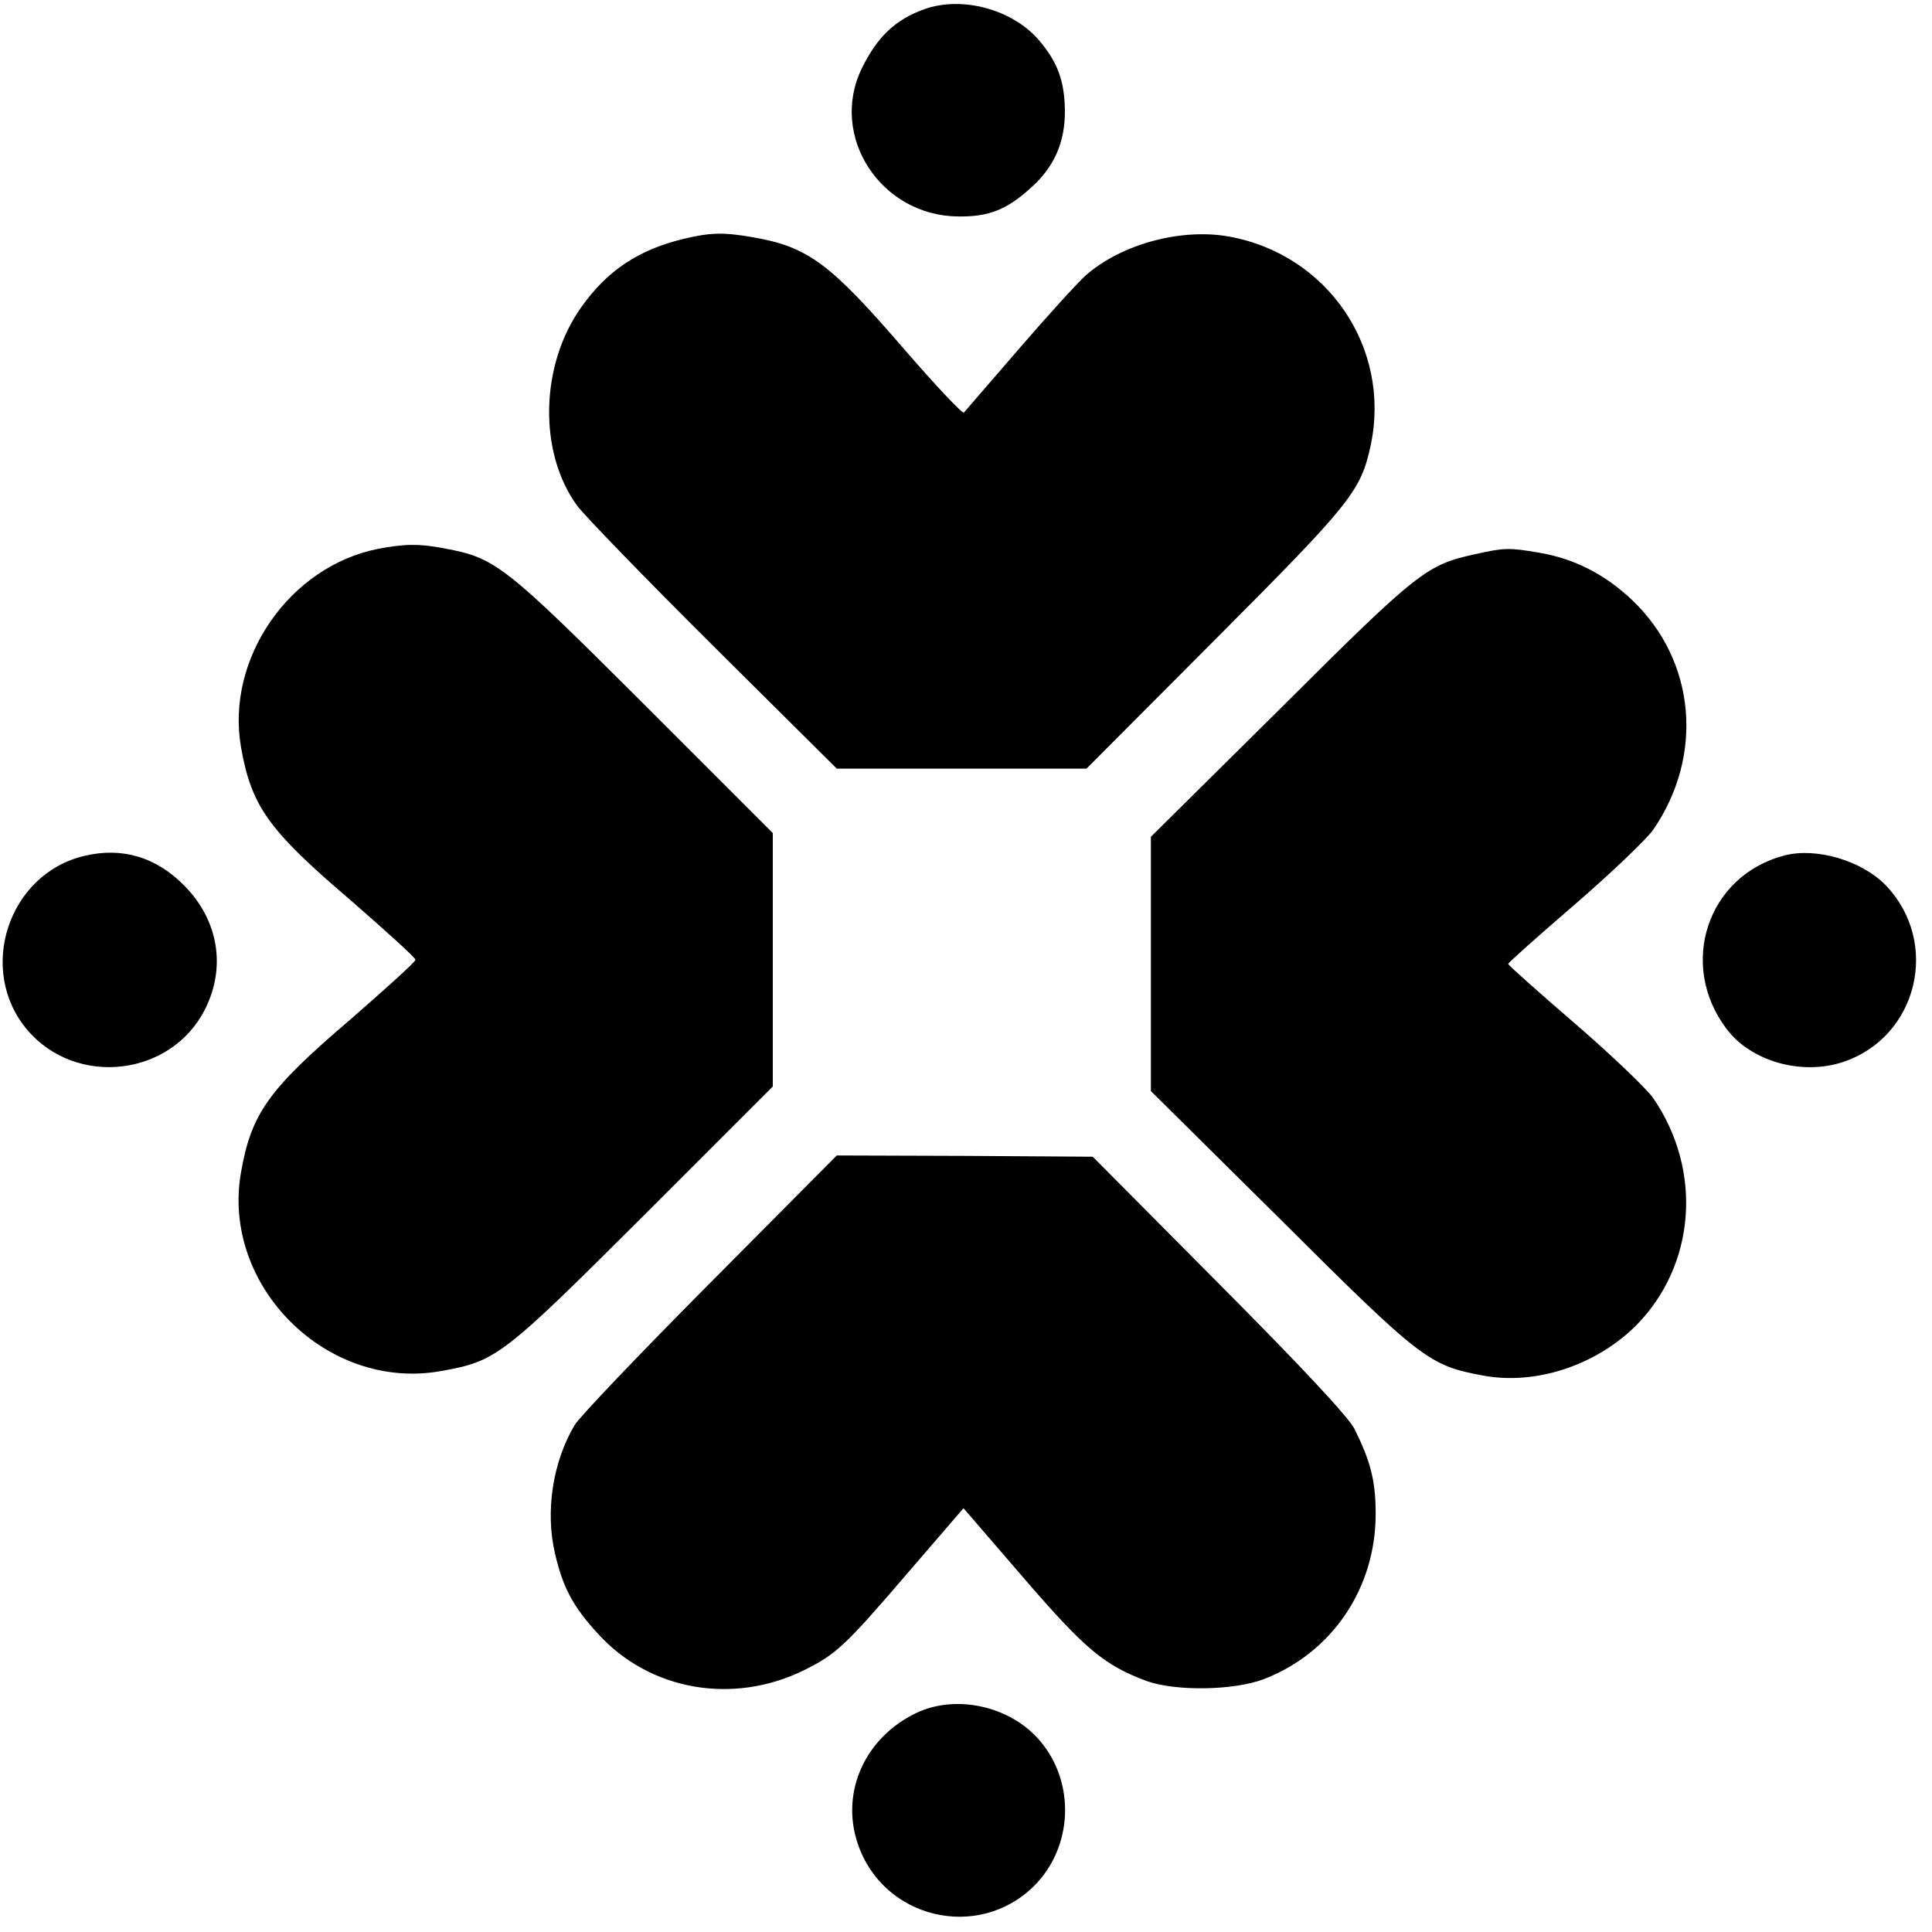 <?xml version="1.0" standalone="no"?>
<!DOCTYPE svg PUBLIC "-//W3C//DTD SVG 20010904//EN"
 "http://www.w3.org/TR/2001/REC-SVG-20010904/DTD/svg10.dtd">
<svg version="1.0" xmlns="http://www.w3.org/2000/svg"
 width="465pt" height="465pt" viewBox="0 0 465 465"
 preserveAspectRatio="xMidYMid meet">
<g transform="translate(0,465) scale(0.1,-0.1)"
fill="#000000" stroke="none">
<path d="M2225 4628 c-70 -25 -114 -67 -151 -143 -79 -163 46 -355 233 -356
73 -1 117 17 173 68 57 50 84 111 83 188 -1 71 -18 117 -64 170 -64 73 -184
105 -274 73z"/>
<path d="M1645 4075 c-108 -26 -183 -76 -245 -163 -100 -139 -105 -350 -11
-479 16 -22 163 -174 327 -337 l298 -296 301 0 300 0 312 313 c327 328 348
355 372 465 50 235 -104 461 -343 503 -115 20 -258 -19 -343 -94 -19 -17 -91
-96 -160 -176 -69 -80 -129 -149 -133 -154 -3 -4 -69 66 -145 154 -177 205
-230 245 -363 268 -69 12 -101 12 -167 -4z"/>
<path d="M910 3329 c-213 -42 -367 -264 -330 -477 25 -142 65 -199 263 -368
86 -75 157 -139 157 -144 0 -5 -71 -69 -157 -144 -198 -169 -238 -226 -263
-368 -48 -273 207 -527 481 -478 134 24 147 34 487 373 l312 312 0 305 0 305
-312 312 c-335 334 -355 350 -478 373 -61 12 -97 11 -160 -1z"/>
<path d="M3550 3316 c-116 -25 -137 -41 -467 -370 l-313 -310 0 -306 0 -306
313 -310 c339 -338 357 -351 488 -375 126 -23 270 25 366 120 144 145 162 373
42 548 -17 24 -102 105 -190 181 -87 75 -159 139 -159 142 0 3 72 67 159 142
88 76 173 157 190 181 123 179 102 407 -50 552 -66 63 -141 101 -226 115 -70
12 -83 12 -153 -4z"/>
<path d="M203 2590 c-183 -43 -259 -274 -138 -418 118 -140 348 -113 429 50
50 100 32 212 -49 295 -68 70 -151 95 -242 73z"/>
<path d="M4295 2591 c-186 -48 -257 -263 -139 -418 59 -78 181 -112 280 -79
180 60 235 288 102 426 -58 59 -167 91 -243 71z"/>
<path d="M1709 1562 c-168 -169 -315 -323 -326 -342 -53 -89 -71 -209 -47
-310 19 -81 43 -127 104 -193 124 -136 324 -171 495 -87 78 39 98 57 253 238
l131 152 144 -167 c149 -173 195 -211 297 -249 70 -25 210 -23 283 5 164 64
268 219 268 397 0 80 -12 126 -51 205 -15 29 -128 150 -326 349 l-304 306
-308 2 -308 1 -305 -307z"/>
<path d="M2205 527 c-123 -59 -182 -190 -141 -313 60 -182 290 -237 425 -103
93 93 100 247 15 348 -71 85 -203 114 -299 68z"/>
</g>
</svg>
